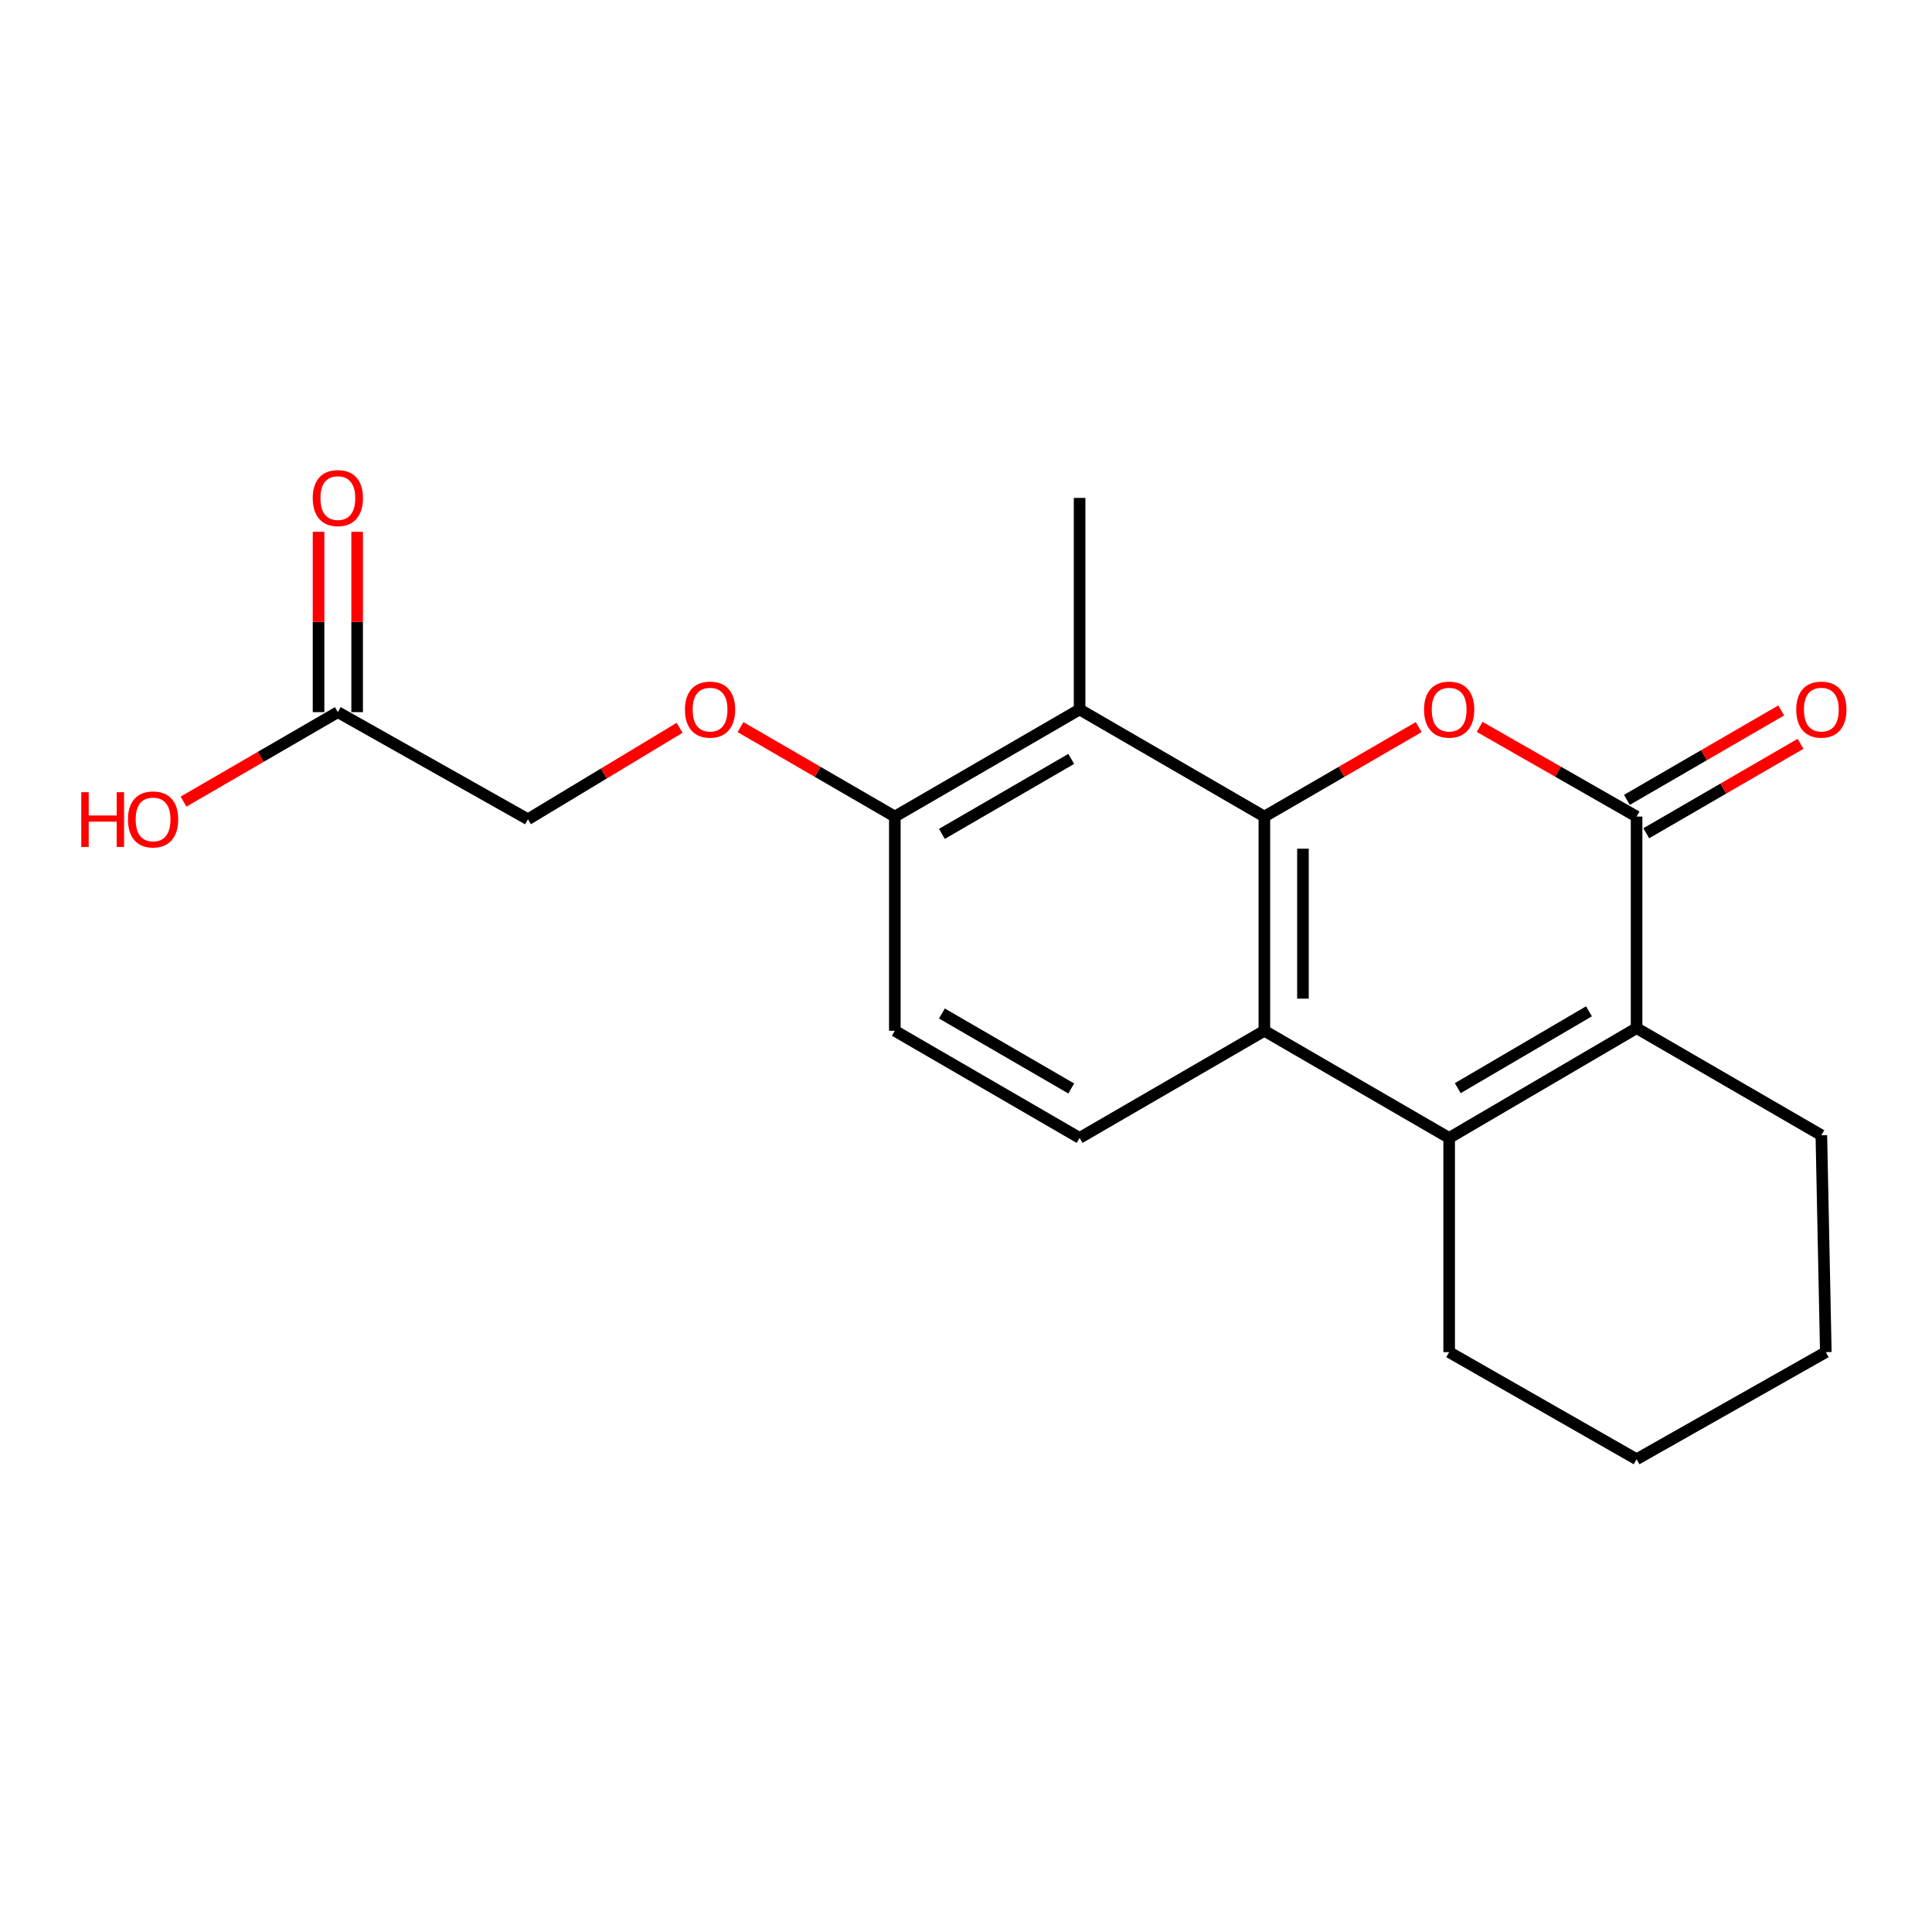<?xml version='1.0' encoding='iso-8859-1'?>
<svg version='1.1' baseProfile='full'
              xmlns='http://www.w3.org/2000/svg'
                      xmlns:rdkit='http://www.rdkit.org/xml'
                      xmlns:xlink='http://www.w3.org/1999/xlink'
                  xml:space='preserve'
width='1000px' height='1000px' viewBox='0 0 1000 1000'>
<!-- END OF HEADER -->
<rect style='opacity:1.0;fill:#FFFFFF;stroke:none' width='1000' height='1000' x='0' y='0'> </rect>
<path class='bond-0' d='M 654.434,422.655 L 694.376,399.504' style='fill:none;fill-rule:evenodd;stroke:#000000;stroke-width:6px;stroke-linecap:butt;stroke-linejoin:miter;stroke-opacity:1' />
<path class='bond-0' d='M 694.376,399.504 L 734.317,376.352' style='fill:none;fill-rule:evenodd;stroke:#FF0000;stroke-width:6px;stroke-linecap:butt;stroke-linejoin:miter;stroke-opacity:1' />
<path class='bond-3' d='M 654.434,422.655 L 654.434,533.535' style='fill:none;fill-rule:evenodd;stroke:#000000;stroke-width:6px;stroke-linecap:butt;stroke-linejoin:miter;stroke-opacity:1' />
<path class='bond-3' d='M 674.405,439.287 L 674.405,516.903' style='fill:none;fill-rule:evenodd;stroke:#000000;stroke-width:6px;stroke-linecap:butt;stroke-linejoin:miter;stroke-opacity:1' />
<path class='bond-5' d='M 654.434,422.655 L 558.798,367.215' style='fill:none;fill-rule:evenodd;stroke:#000000;stroke-width:6px;stroke-linecap:butt;stroke-linejoin:miter;stroke-opacity:1' />
<path class='bond-1' d='M 765.875,376.241 L 806.484,399.448' style='fill:none;fill-rule:evenodd;stroke:#FF0000;stroke-width:6px;stroke-linecap:butt;stroke-linejoin:miter;stroke-opacity:1' />
<path class='bond-1' d='M 806.484,399.448 L 847.093,422.655' style='fill:none;fill-rule:evenodd;stroke:#000000;stroke-width:6px;stroke-linecap:butt;stroke-linejoin:miter;stroke-opacity:1' />
<path class='bond-9' d='M 852.101,431.294 L 892.037,408.143' style='fill:none;fill-rule:evenodd;stroke:#000000;stroke-width:6px;stroke-linecap:butt;stroke-linejoin:miter;stroke-opacity:1' />
<path class='bond-9' d='M 892.037,408.143 L 931.973,384.992' style='fill:none;fill-rule:evenodd;stroke:#FF0000;stroke-width:6px;stroke-linecap:butt;stroke-linejoin:miter;stroke-opacity:1' />
<path class='bond-9' d='M 842.085,414.016 L 882.021,390.866' style='fill:none;fill-rule:evenodd;stroke:#000000;stroke-width:6px;stroke-linecap:butt;stroke-linejoin:miter;stroke-opacity:1' />
<path class='bond-9' d='M 882.021,390.866 L 921.957,367.715' style='fill:none;fill-rule:evenodd;stroke:#FF0000;stroke-width:6px;stroke-linecap:butt;stroke-linejoin:miter;stroke-opacity:1' />
<path class='bond-21' d='M 847.093,422.655 L 847.093,532.159' style='fill:none;fill-rule:evenodd;stroke:#000000;stroke-width:6px;stroke-linecap:butt;stroke-linejoin:miter;stroke-opacity:1' />
<path class='bond-2' d='M 750.081,588.986 L 654.434,533.535' style='fill:none;fill-rule:evenodd;stroke:#000000;stroke-width:6px;stroke-linecap:butt;stroke-linejoin:miter;stroke-opacity:1' />
<path class='bond-4' d='M 750.081,588.986 L 847.093,532.159' style='fill:none;fill-rule:evenodd;stroke:#000000;stroke-width:6px;stroke-linecap:butt;stroke-linejoin:miter;stroke-opacity:1' />
<path class='bond-4' d='M 754.539,563.23 L 822.447,523.452' style='fill:none;fill-rule:evenodd;stroke:#000000;stroke-width:6px;stroke-linecap:butt;stroke-linejoin:miter;stroke-opacity:1' />
<path class='bond-14' d='M 750.081,588.986 L 750.081,699.866' style='fill:none;fill-rule:evenodd;stroke:#000000;stroke-width:6px;stroke-linecap:butt;stroke-linejoin:miter;stroke-opacity:1' />
<path class='bond-6' d='M 654.434,533.535 L 558.798,588.986' style='fill:none;fill-rule:evenodd;stroke:#000000;stroke-width:6px;stroke-linecap:butt;stroke-linejoin:miter;stroke-opacity:1' />
<path class='bond-16' d='M 847.093,532.159 L 942.729,587.588' style='fill:none;fill-rule:evenodd;stroke:#000000;stroke-width:6px;stroke-linecap:butt;stroke-linejoin:miter;stroke-opacity:1' />
<path class='bond-7' d='M 558.798,367.215 L 463.163,422.655' style='fill:none;fill-rule:evenodd;stroke:#000000;stroke-width:6px;stroke-linecap:butt;stroke-linejoin:miter;stroke-opacity:1' />
<path class='bond-7' d='M 554.469,392.808 L 487.524,431.616' style='fill:none;fill-rule:evenodd;stroke:#000000;stroke-width:6px;stroke-linecap:butt;stroke-linejoin:miter;stroke-opacity:1' />
<path class='bond-17' d='M 558.798,367.215 L 558.798,257.722' style='fill:none;fill-rule:evenodd;stroke:#000000;stroke-width:6px;stroke-linecap:butt;stroke-linejoin:miter;stroke-opacity:1' />
<path class='bond-20' d='M 558.798,588.986 L 463.163,533.535' style='fill:none;fill-rule:evenodd;stroke:#000000;stroke-width:6px;stroke-linecap:butt;stroke-linejoin:miter;stroke-opacity:1' />
<path class='bond-20' d='M 554.47,563.392 L 487.525,524.576' style='fill:none;fill-rule:evenodd;stroke:#000000;stroke-width:6px;stroke-linecap:butt;stroke-linejoin:miter;stroke-opacity:1' />
<path class='bond-10' d='M 463.163,422.655 L 423.227,399.504' style='fill:none;fill-rule:evenodd;stroke:#000000;stroke-width:6px;stroke-linecap:butt;stroke-linejoin:miter;stroke-opacity:1' />
<path class='bond-10' d='M 423.227,399.504 L 383.29,376.353' style='fill:none;fill-rule:evenodd;stroke:#FF0000;stroke-width:6px;stroke-linecap:butt;stroke-linejoin:miter;stroke-opacity:1' />
<path class='bond-11' d='M 463.163,422.655 L 463.163,533.535' style='fill:none;fill-rule:evenodd;stroke:#000000;stroke-width:6px;stroke-linecap:butt;stroke-linejoin:miter;stroke-opacity:1' />
<path class='bond-8' d='M 174.868,368.602 L 273.267,424.053' style='fill:none;fill-rule:evenodd;stroke:#000000;stroke-width:6px;stroke-linecap:butt;stroke-linejoin:miter;stroke-opacity:1' />
<path class='bond-12' d='M 184.854,368.602 L 184.854,321.928' style='fill:none;fill-rule:evenodd;stroke:#000000;stroke-width:6px;stroke-linecap:butt;stroke-linejoin:miter;stroke-opacity:1' />
<path class='bond-12' d='M 184.854,321.928 L 184.854,275.254' style='fill:none;fill-rule:evenodd;stroke:#FF0000;stroke-width:6px;stroke-linecap:butt;stroke-linejoin:miter;stroke-opacity:1' />
<path class='bond-12' d='M 164.883,368.602 L 164.883,321.928' style='fill:none;fill-rule:evenodd;stroke:#000000;stroke-width:6px;stroke-linecap:butt;stroke-linejoin:miter;stroke-opacity:1' />
<path class='bond-12' d='M 164.883,321.928 L 164.883,275.254' style='fill:none;fill-rule:evenodd;stroke:#FF0000;stroke-width:6px;stroke-linecap:butt;stroke-linejoin:miter;stroke-opacity:1' />
<path class='bond-15' d='M 174.868,368.602 L 134.932,391.757' style='fill:none;fill-rule:evenodd;stroke:#000000;stroke-width:6px;stroke-linecap:butt;stroke-linejoin:miter;stroke-opacity:1' />
<path class='bond-15' d='M 134.932,391.757 L 94.996,414.913' style='fill:none;fill-rule:evenodd;stroke:#FF0000;stroke-width:6px;stroke-linecap:butt;stroke-linejoin:miter;stroke-opacity:1' />
<path class='bond-13' d='M 351.775,376.713 L 312.521,400.383' style='fill:none;fill-rule:evenodd;stroke:#FF0000;stroke-width:6px;stroke-linecap:butt;stroke-linejoin:miter;stroke-opacity:1' />
<path class='bond-13' d='M 312.521,400.383 L 273.267,424.053' style='fill:none;fill-rule:evenodd;stroke:#000000;stroke-width:6px;stroke-linecap:butt;stroke-linejoin:miter;stroke-opacity:1' />
<path class='bond-18' d='M 750.081,699.866 L 847.093,755.295' style='fill:none;fill-rule:evenodd;stroke:#000000;stroke-width:6px;stroke-linecap:butt;stroke-linejoin:miter;stroke-opacity:1' />
<path class='bond-22' d='M 942.729,587.588 L 945.036,699.866' style='fill:none;fill-rule:evenodd;stroke:#000000;stroke-width:6px;stroke-linecap:butt;stroke-linejoin:miter;stroke-opacity:1' />
<path class='bond-19' d='M 847.093,755.295 L 945.036,699.866' style='fill:none;fill-rule:evenodd;stroke:#000000;stroke-width:6px;stroke-linecap:butt;stroke-linejoin:miter;stroke-opacity:1' />
<path  class='atom-1' d='M 737.081 367.295
Q 737.081 360.495, 740.441 356.695
Q 743.801 352.895, 750.081 352.895
Q 756.361 352.895, 759.721 356.695
Q 763.081 360.495, 763.081 367.295
Q 763.081 374.175, 759.681 378.095
Q 756.281 381.975, 750.081 381.975
Q 743.841 381.975, 740.441 378.095
Q 737.081 374.215, 737.081 367.295
M 750.081 378.775
Q 754.401 378.775, 756.721 375.895
Q 759.081 372.975, 759.081 367.295
Q 759.081 361.735, 756.721 358.935
Q 754.401 356.095, 750.081 356.095
Q 745.761 356.095, 743.401 358.895
Q 741.081 361.695, 741.081 367.295
Q 741.081 373.015, 743.401 375.895
Q 745.761 378.775, 750.081 378.775
' fill='#FF0000'/>
<path  class='atom-10' d='M 929.729 367.295
Q 929.729 360.495, 933.089 356.695
Q 936.449 352.895, 942.729 352.895
Q 949.009 352.895, 952.369 356.695
Q 955.729 360.495, 955.729 367.295
Q 955.729 374.175, 952.329 378.095
Q 948.929 381.975, 942.729 381.975
Q 936.489 381.975, 933.089 378.095
Q 929.729 374.215, 929.729 367.295
M 942.729 378.775
Q 947.049 378.775, 949.369 375.895
Q 951.729 372.975, 951.729 367.295
Q 951.729 361.735, 949.369 358.935
Q 947.049 356.095, 942.729 356.095
Q 938.409 356.095, 936.049 358.895
Q 933.729 361.695, 933.729 367.295
Q 933.729 373.015, 936.049 375.895
Q 938.409 378.775, 942.729 378.775
' fill='#FF0000'/>
<path  class='atom-11' d='M 354.527 367.295
Q 354.527 360.495, 357.887 356.695
Q 361.247 352.895, 367.527 352.895
Q 373.807 352.895, 377.167 356.695
Q 380.527 360.495, 380.527 367.295
Q 380.527 374.175, 377.127 378.095
Q 373.727 381.975, 367.527 381.975
Q 361.287 381.975, 357.887 378.095
Q 354.527 374.215, 354.527 367.295
M 367.527 378.775
Q 371.847 378.775, 374.167 375.895
Q 376.527 372.975, 376.527 367.295
Q 376.527 361.735, 374.167 358.935
Q 371.847 356.095, 367.527 356.095
Q 363.207 356.095, 360.847 358.895
Q 358.527 361.695, 358.527 367.295
Q 358.527 373.015, 360.847 375.895
Q 363.207 378.775, 367.527 378.775
' fill='#FF0000'/>
<path  class='atom-13' d='M 161.868 257.802
Q 161.868 251.002, 165.228 247.202
Q 168.588 243.402, 174.868 243.402
Q 181.148 243.402, 184.508 247.202
Q 187.868 251.002, 187.868 257.802
Q 187.868 264.682, 184.468 268.602
Q 181.068 272.482, 174.868 272.482
Q 168.628 272.482, 165.228 268.602
Q 161.868 264.722, 161.868 257.802
M 174.868 269.282
Q 179.188 269.282, 181.508 266.402
Q 183.868 263.482, 183.868 257.802
Q 183.868 252.242, 181.508 249.442
Q 179.188 246.602, 174.868 246.602
Q 170.548 246.602, 168.188 249.402
Q 165.868 252.202, 165.868 257.802
Q 165.868 263.522, 168.188 266.402
Q 170.548 269.282, 174.868 269.282
' fill='#FF0000'/>
<path  class='atom-16' d='M 42.072 410.053
L 45.913 410.053
L 45.913 422.093
L 60.392 422.093
L 60.392 410.053
L 64.233 410.053
L 64.233 438.373
L 60.392 438.373
L 60.392 425.293
L 45.913 425.293
L 45.913 438.373
L 42.072 438.373
L 42.072 410.053
' fill='#FF0000'/>
<path  class='atom-16' d='M 66.233 424.133
Q 66.233 417.333, 69.593 413.533
Q 72.953 409.733, 79.233 409.733
Q 85.513 409.733, 88.873 413.533
Q 92.233 417.333, 92.233 424.133
Q 92.233 431.013, 88.832 434.933
Q 85.433 438.813, 79.233 438.813
Q 72.993 438.813, 69.593 434.933
Q 66.233 431.053, 66.233 424.133
M 79.233 435.613
Q 83.552 435.613, 85.873 432.733
Q 88.233 429.813, 88.233 424.133
Q 88.233 418.573, 85.873 415.773
Q 83.552 412.933, 79.233 412.933
Q 74.912 412.933, 72.552 415.733
Q 70.233 418.533, 70.233 424.133
Q 70.233 429.853, 72.552 432.733
Q 74.912 435.613, 79.233 435.613
' fill='#FF0000'/>
</svg>
